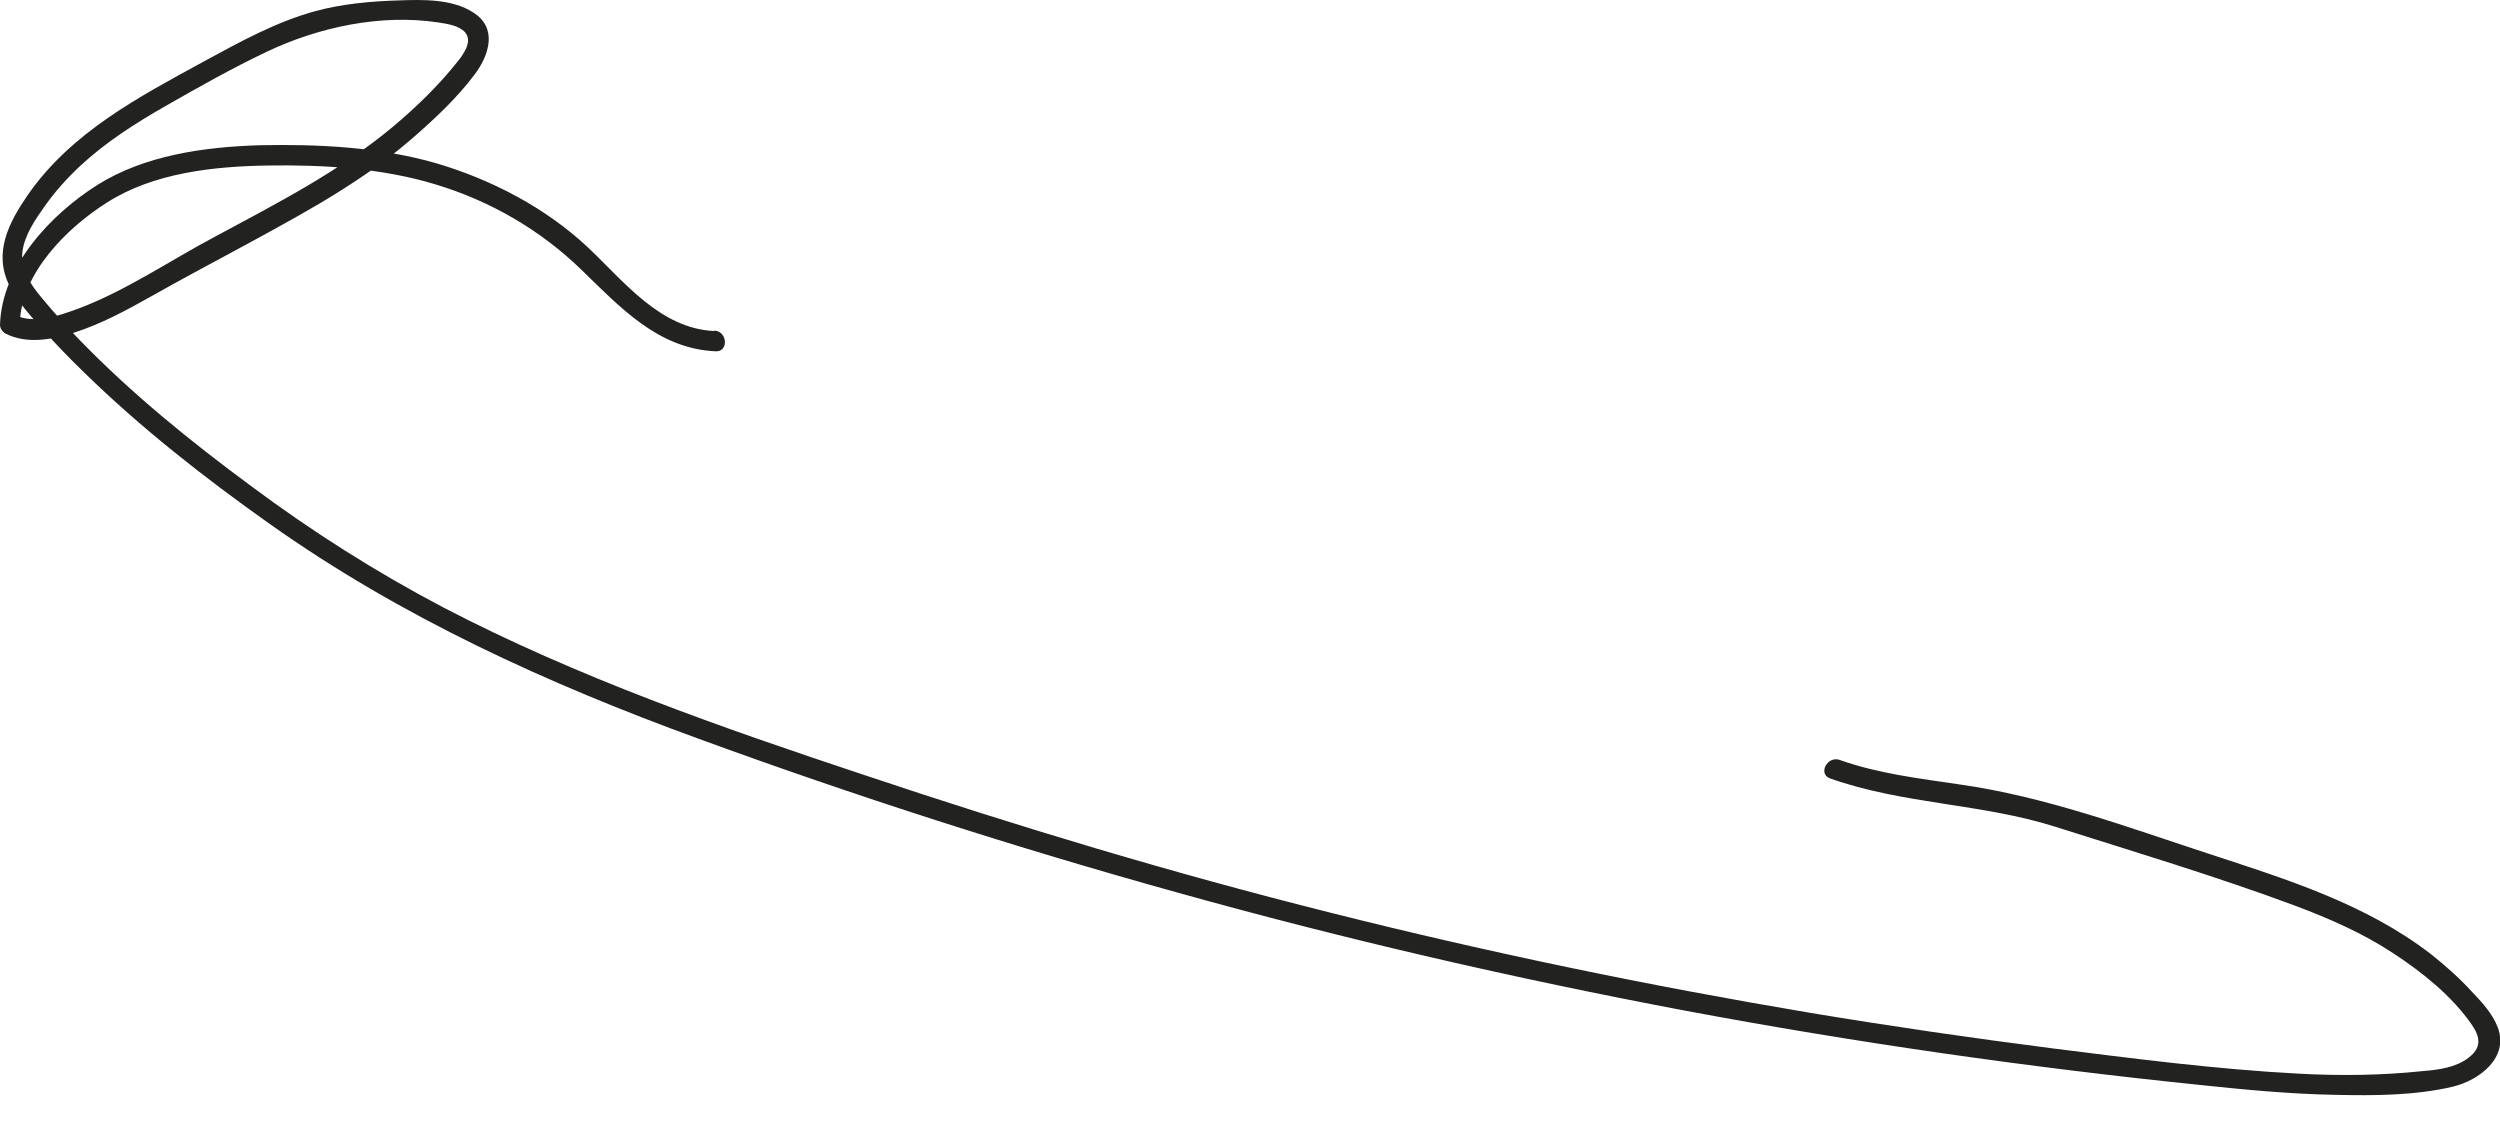 <?xml version="1.0" encoding="utf-8"?>
<svg xmlns="http://www.w3.org/2000/svg" fill="none" height="100%" overflow="visible" preserveAspectRatio="none" style="display: block;" viewBox="0 0 58 26" width="100%">
<path d="M16.57 7.68C15.31 7.62 14.48 6.53 13.64 5.74C12.66 4.82 11.41 4.17 10.13 3.79C8.82 3.41 7.36 3.34 6.01 3.37C4.74 3.41 3.36 3.6 2.26 4.29C1.17 4.98 0.04 6.18 0 7.54C0 7.62 0.06 7.7 0.13 7.74C0.62 7.99 1.21 7.88 1.71 7.72C2.34 7.52 2.93 7.2 3.5 6.88C4.79 6.15 6.12 5.48 7.4 4.73C8.14 4.29 8.87 3.81 9.53 3.24C10.05 2.79 10.6 2.28 11.01 1.73C11.35 1.28 11.55 0.65 10.98 0.29C10.49 -0.03 9.8 -0.01 9.24 0.01C8.59 0.03 7.93 0.09 7.31 0.26C6.4 0.51 5.57 0.97 4.74 1.42C3.22 2.25 1.65 3.07 0.64 4.53C0.2 5.17 -0.16 5.87 0.22 6.63C0.41 7 0.7 7.32 0.98 7.63C1.29 7.98 1.61 8.31 1.94 8.63C3.27 9.93 4.74 11.08 6.25 12.15C9.31 14.32 12.7 15.86 16.21 17.14C19.85 18.47 23.55 19.66 27.29 20.7C31.19 21.79 35.13 22.7 39.11 23.45C43.06 24.19 47.04 24.76 51.03 25.17C52.07 25.28 53.11 25.38 54.16 25.4C55.06 25.42 56.02 25.42 56.91 25.21C57.52 25.06 58.21 24.54 57.95 23.84C57.83 23.52 57.58 23.25 57.35 23.01C57.06 22.69 56.73 22.4 56.39 22.13C54.87 20.96 53.02 20.39 51.22 19.8C49.33 19.18 47.44 18.48 45.47 18.2C44.53 18.06 43.58 17.95 42.68 17.63C42.39 17.53 42.17 17.96 42.46 18.06C44.15 18.66 45.98 18.64 47.68 19.18C49.54 19.77 51.41 20.33 53.24 21.01C54.04 21.31 54.82 21.65 55.53 22.12C56.2 22.56 56.89 23.11 57.35 23.78C57.55 24.07 57.57 24.31 57.27 24.54C56.97 24.77 56.57 24.82 56.2 24.85C55.25 24.95 54.3 24.96 53.35 24.91C51.43 24.81 49.51 24.56 47.6 24.32C45.73 24.08 43.87 23.81 42.01 23.5C38.26 22.87 34.54 22.1 30.85 21.17C27.22 20.26 23.63 19.18 20.08 17.99C16.74 16.88 13.41 15.72 10.28 14.09C8.72 13.27 7.24 12.33 5.83 11.28C4.42 10.24 3.05 9.13 1.83 7.87C1.53 7.56 1.24 7.24 0.96 6.9C0.71 6.6 0.47 6.25 0.52 5.84C0.57 5.45 0.82 5.09 1.04 4.78C1.28 4.44 1.56 4.13 1.86 3.85C2.45 3.3 3.14 2.86 3.84 2.46C4.61 2.02 5.39 1.58 6.19 1.2C7.39 0.63 8.83 0.32 10.16 0.52C10.36 0.55 10.65 0.59 10.79 0.75C10.98 0.97 10.73 1.29 10.59 1.46C10.17 1.99 9.65 2.49 9.14 2.92C7.89 3.97 6.42 4.72 4.99 5.49C3.93 6.05 2.92 6.75 1.79 7.17C1.35 7.33 0.78 7.53 0.33 7.3C0.37 7.37 0.42 7.43 0.46 7.5C0.49 6.34 1.56 5.28 2.48 4.7C3.56 4.01 4.95 3.86 6.21 3.84C7.5 3.82 8.87 3.9 10.11 4.28C11.37 4.66 12.53 5.33 13.48 6.25C14.38 7.12 15.26 8.09 16.6 8.15C16.91 8.17 16.88 7.68 16.57 7.67V7.68Z" fill="#222221" id="Vector"/>
</svg>